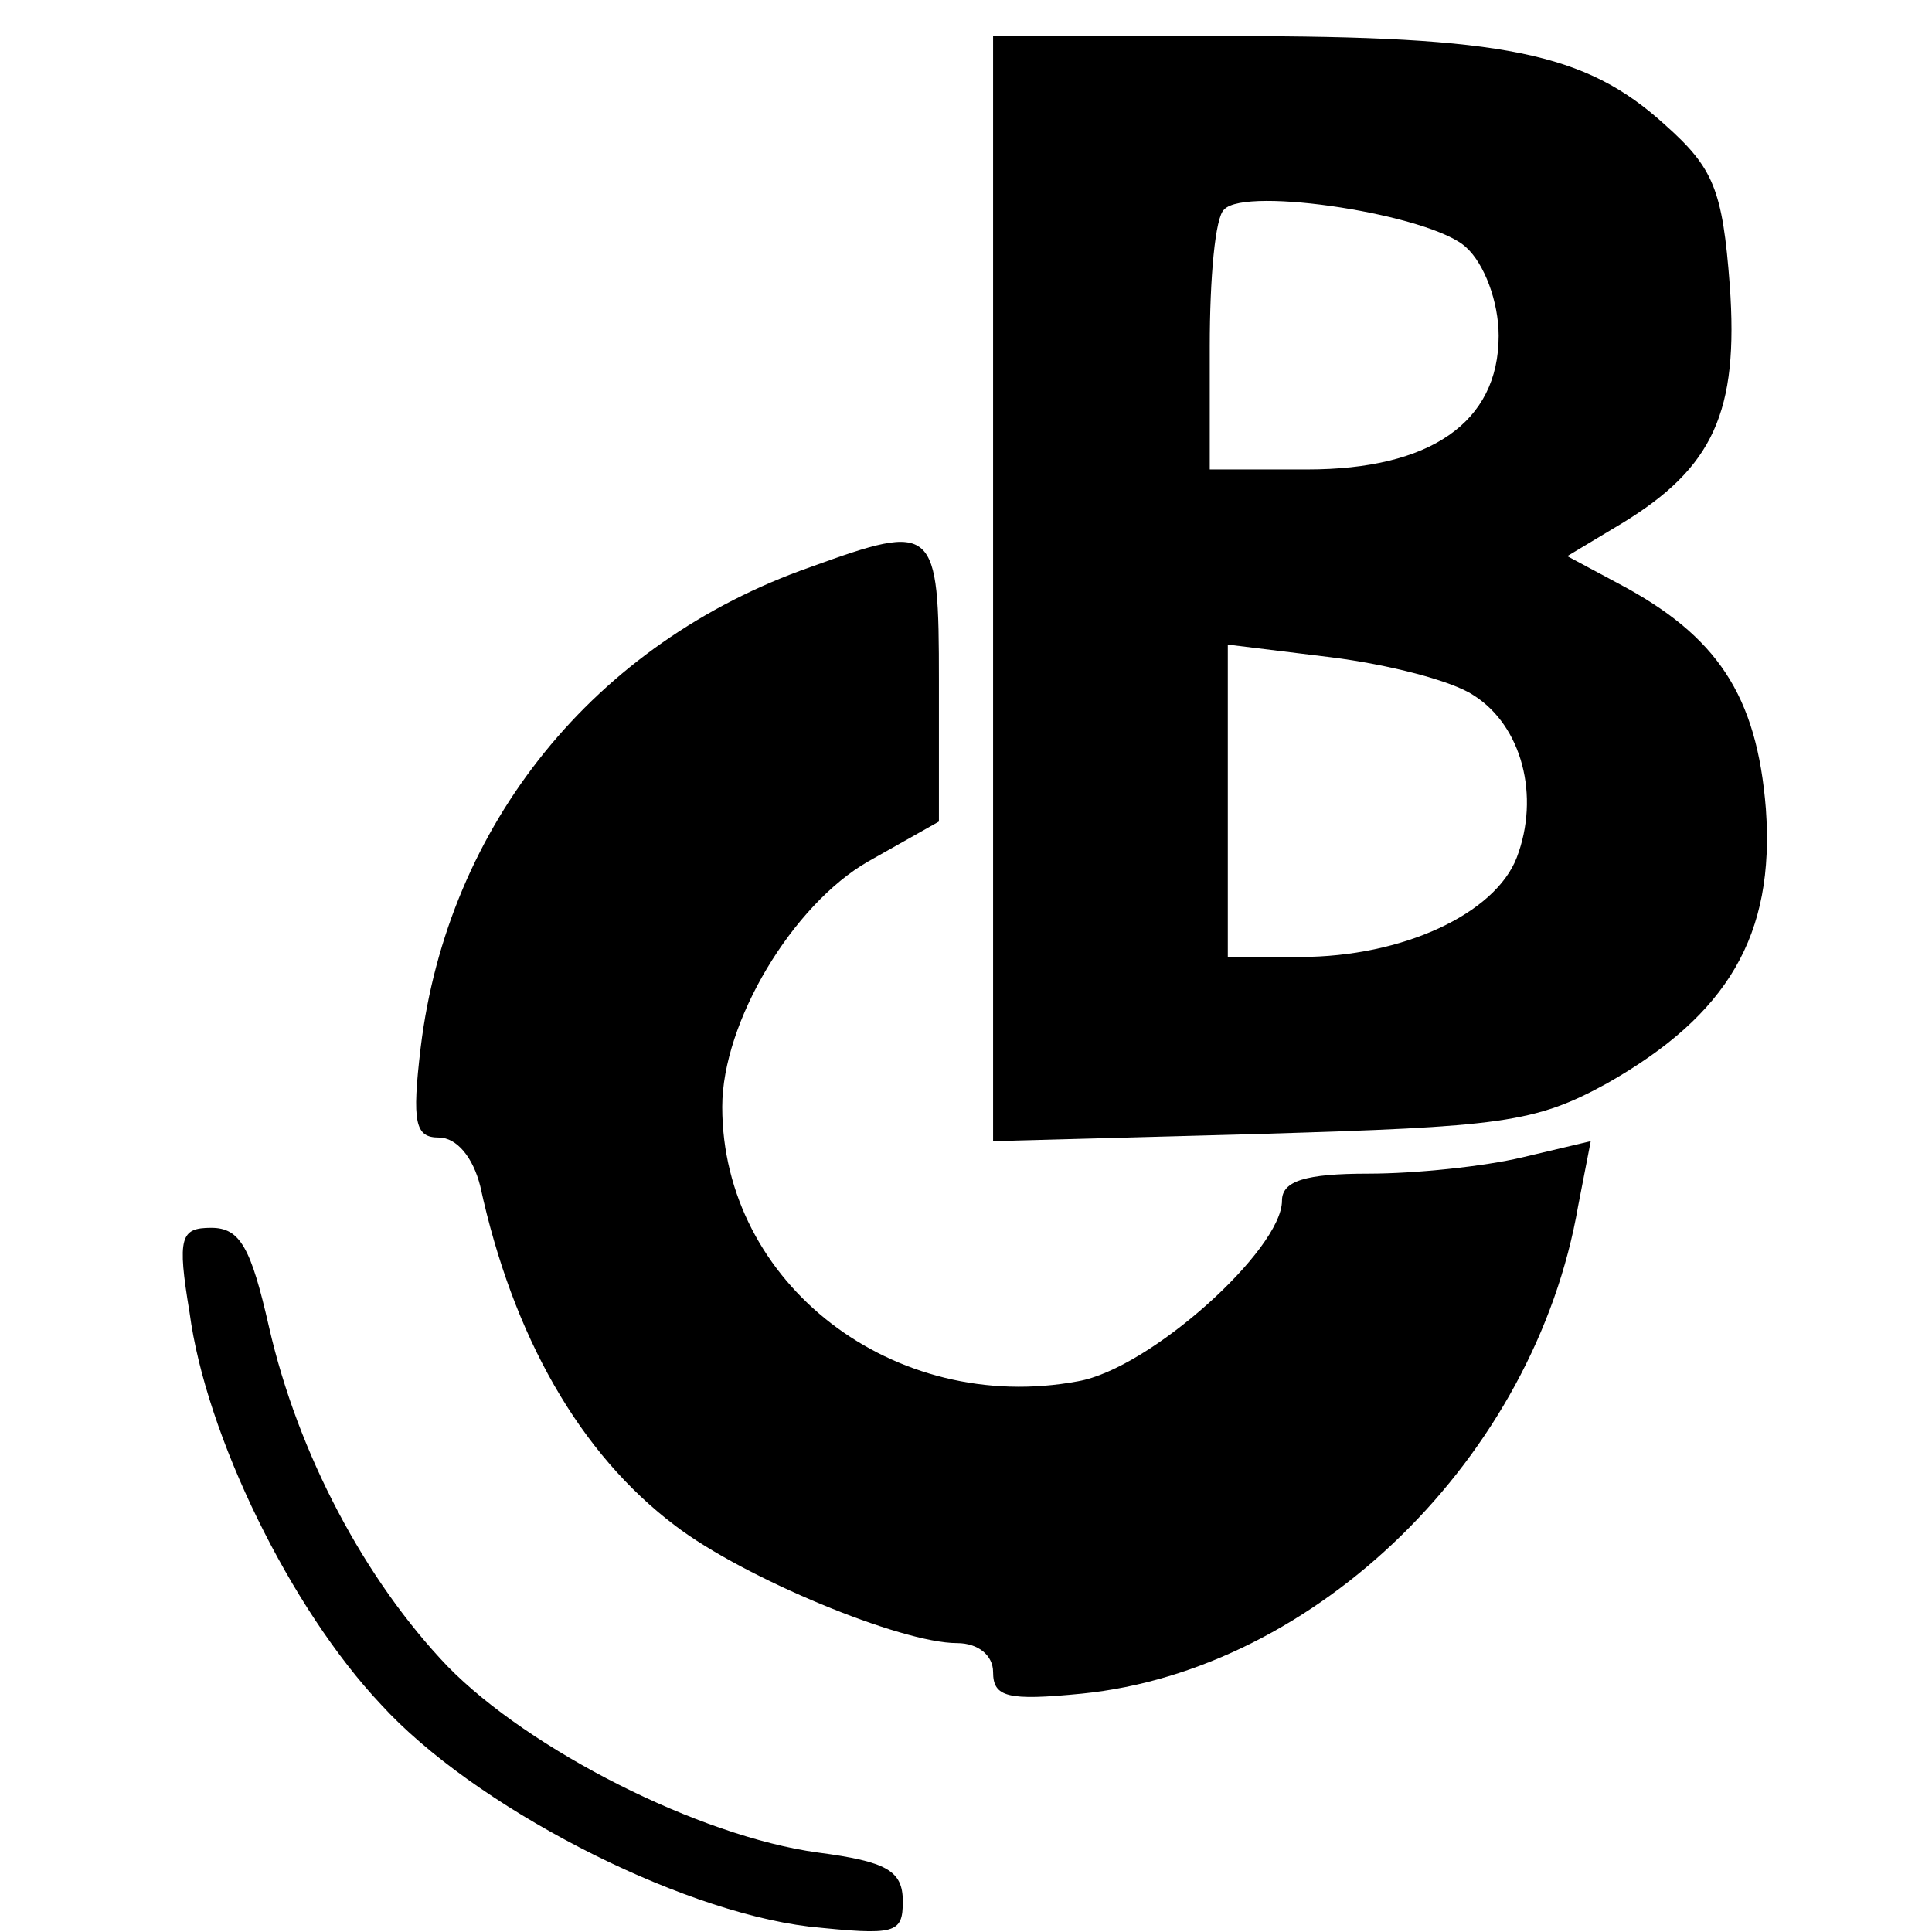 <?xml version="1.0" standalone="no"?>
<!DOCTYPE svg PUBLIC "-//W3C//DTD SVG 20010904//EN"
 "http://www.w3.org/TR/2001/REC-SVG-20010904/DTD/svg10.dtd">
<svg version="1.0" xmlns="http://www.w3.org/2000/svg"
 width="107pt" height="107pt" viewBox="0 0 107 107"
 preserveAspectRatio="xMidYMid meet">
<g transform="translate(0,107) scale(0.1,-0.1)"
fill="#000000" stroke="none">
<path d="M550 744 l0 -306 148 4 c133 4 152 6 192 28 67 38 93 82 88 152 -5
63 -27 96 -82 125 l-28 15 30 18 c51 31 65 62 60 132 -4 53 -9 65 -36 89 -44
40 -89 49 -239 49 l-133 0 0 -306z m262 189 c10 -9 18 -30 18 -49 0 -48 -38
-74 -106 -74 l-54 0 0 68 c0 38 3 72 8 76 12 13 115 -3 134 -21z m4 -248 c27
-17 37 -56 24 -90 -12 -31 -63 -55 -120 -55 l-40 0 0 86 0 87 57 -7 c32 -4 67
-13 79 -21z"/>
<path d="M449 756 c-120 -42 -201 -143 -216 -266 -5 -42 -3 -50 10 -50 10 0
19 -11 23 -27 18 -83 55 -148 108 -188 38 -29 125 -65 156 -65 12 0 20 -7 20
-16 0 -14 8 -16 49 -12 130 13 251 131 275 270 l7 36 -38 -9 c-21 -5 -59 -9
-85 -9 -35 0 -48 -4 -48 -15 0 -27 -73 -93 -113 -100 -102 -19 -197 54 -197
152 0 47 39 112 81 136 l39 22 0 78 c0 86 -2 88 -71 63z"/>
<path d="M105 343 c9 -68 56 -164 106 -217 51 -56 163 -114 237 -123 48 -5 52
-4 52 14 0 17 -9 22 -47 27 -66 9 -160 57 -205 103 -46 48 -83 118 -99 188
-10 44 -16 55 -32 55 -17 0 -19 -5 -12 -47z"/>
</g>
</svg>
